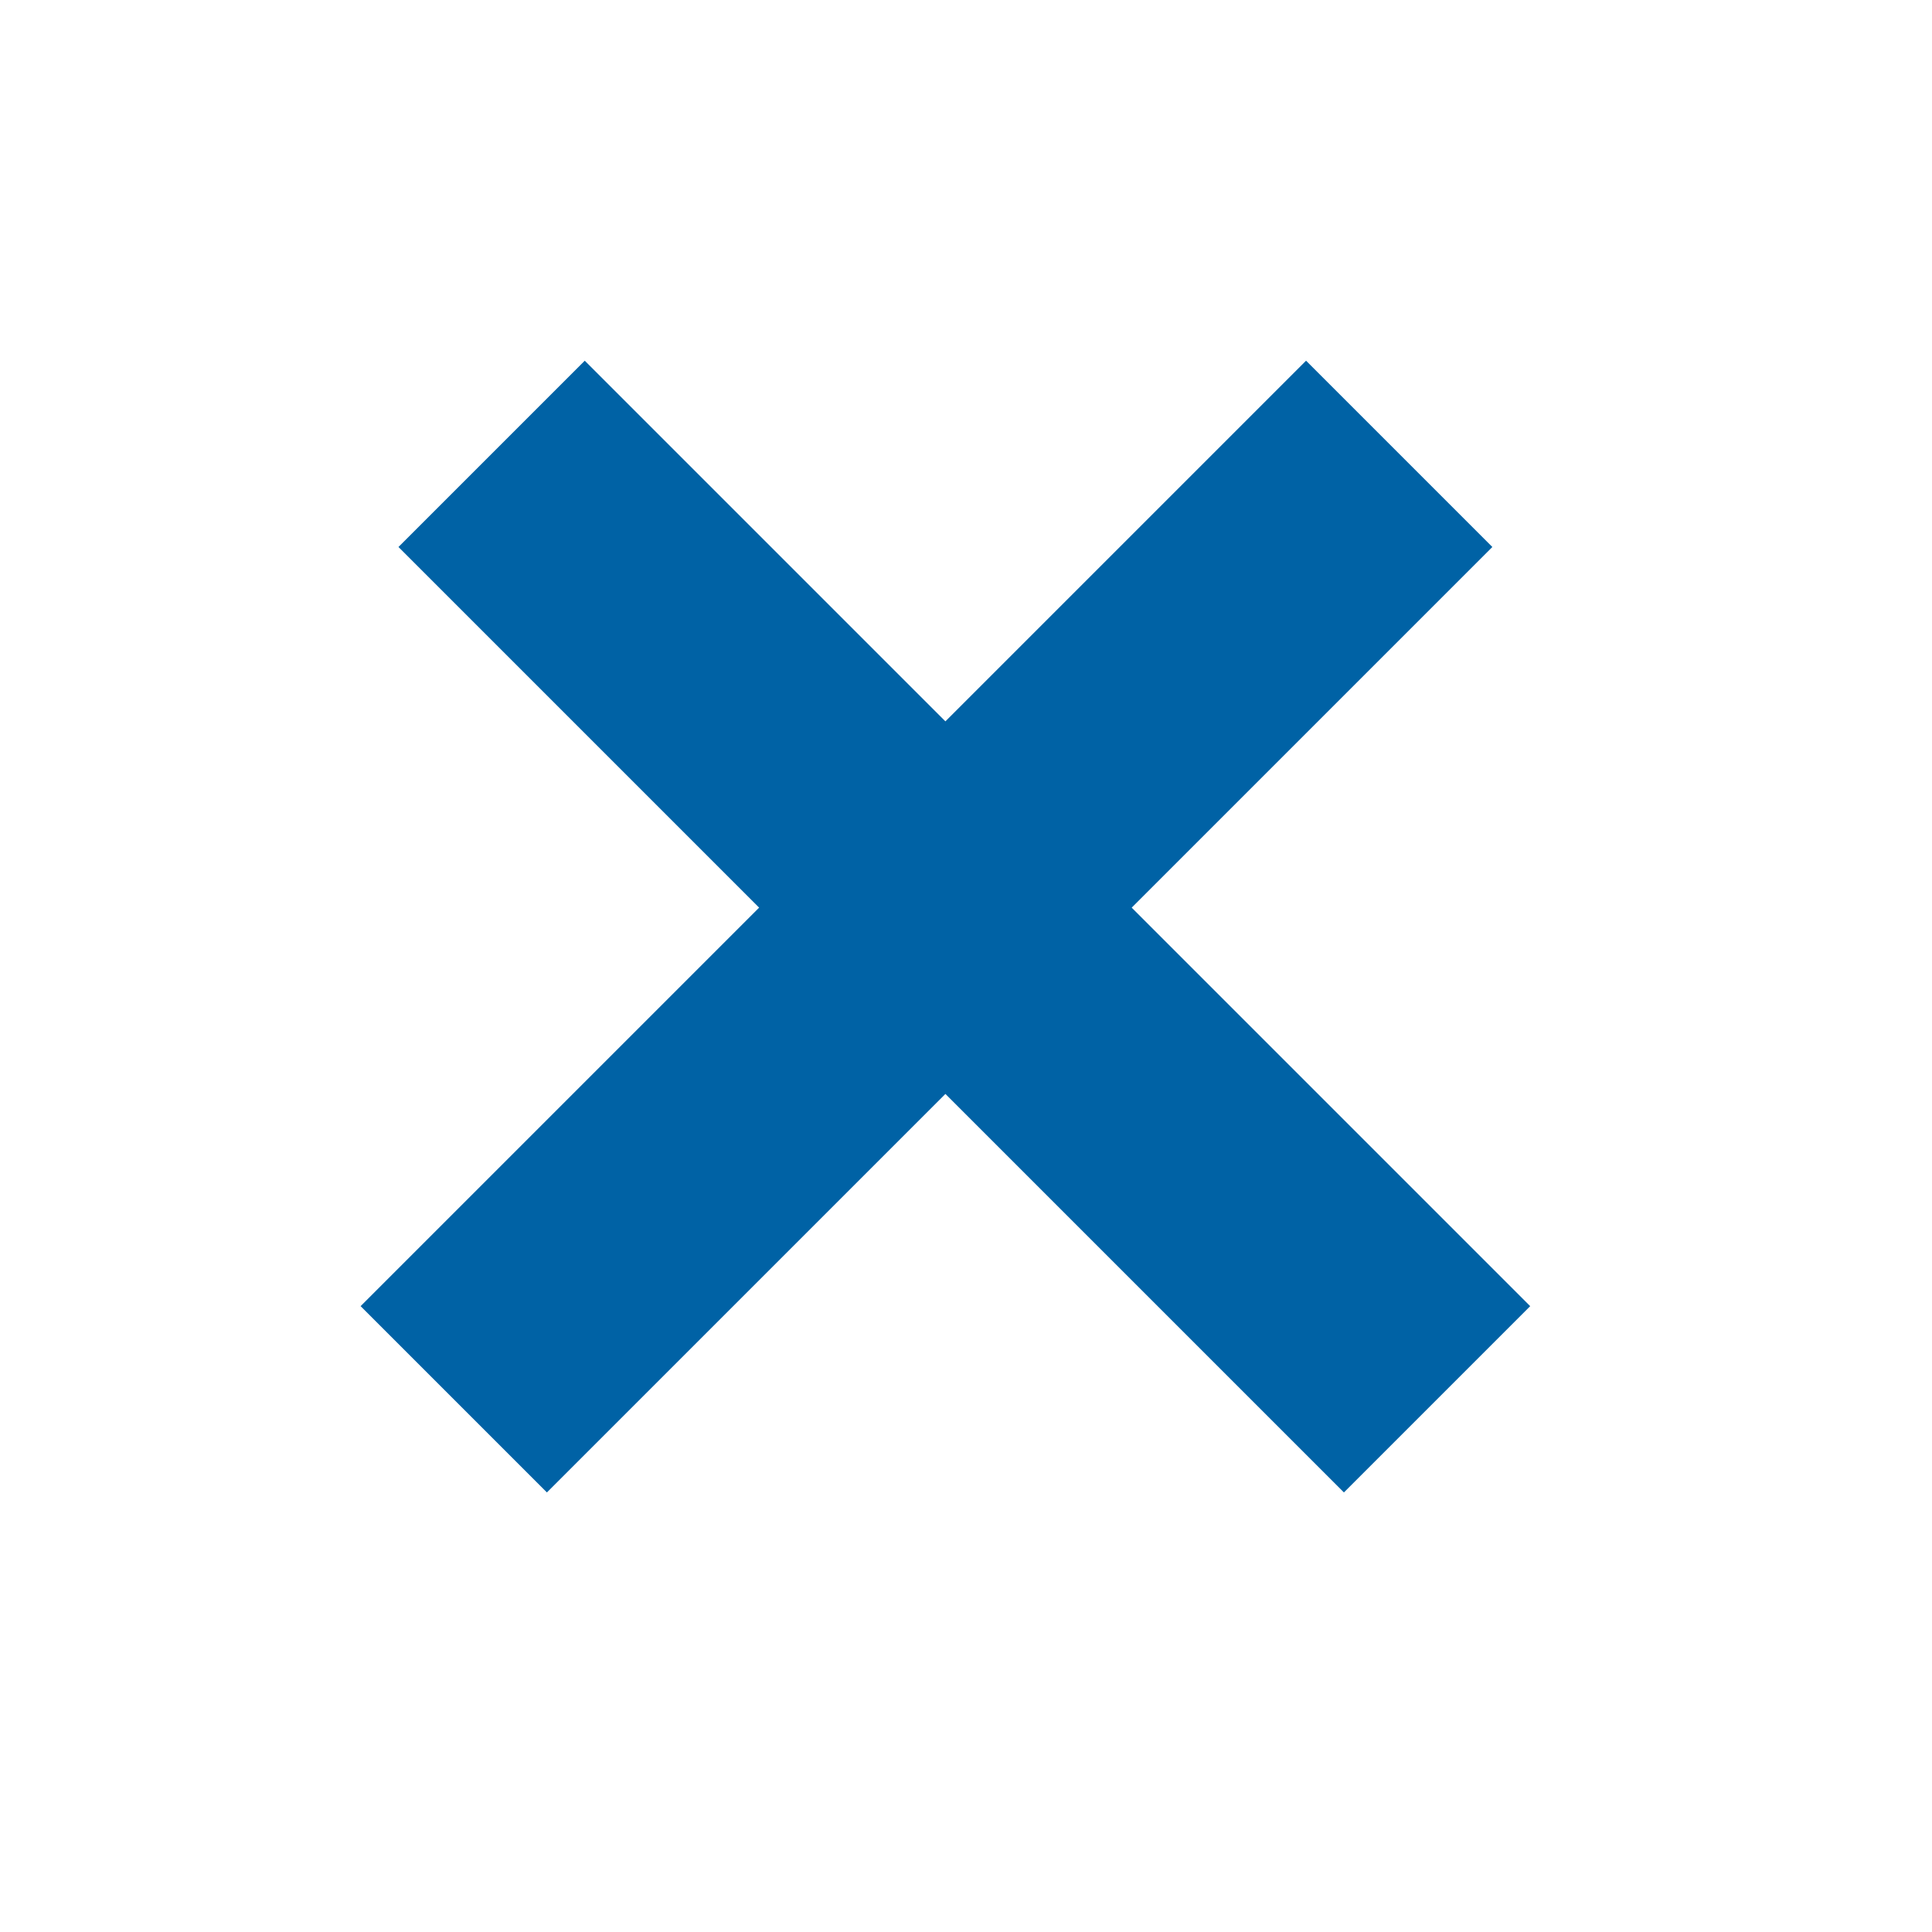 <svg width="22" height="22" viewBox="0 0 22 22" fill="none" xmlns="http://www.w3.org/2000/svg">
<path d="M5.598 5.168L16.364 15.934" stroke="#0062A5" stroke-width="3"/>
<path d="M5.167 15.934L15.933 5.168" stroke="#0062A5" stroke-width="3"/>
</svg>
